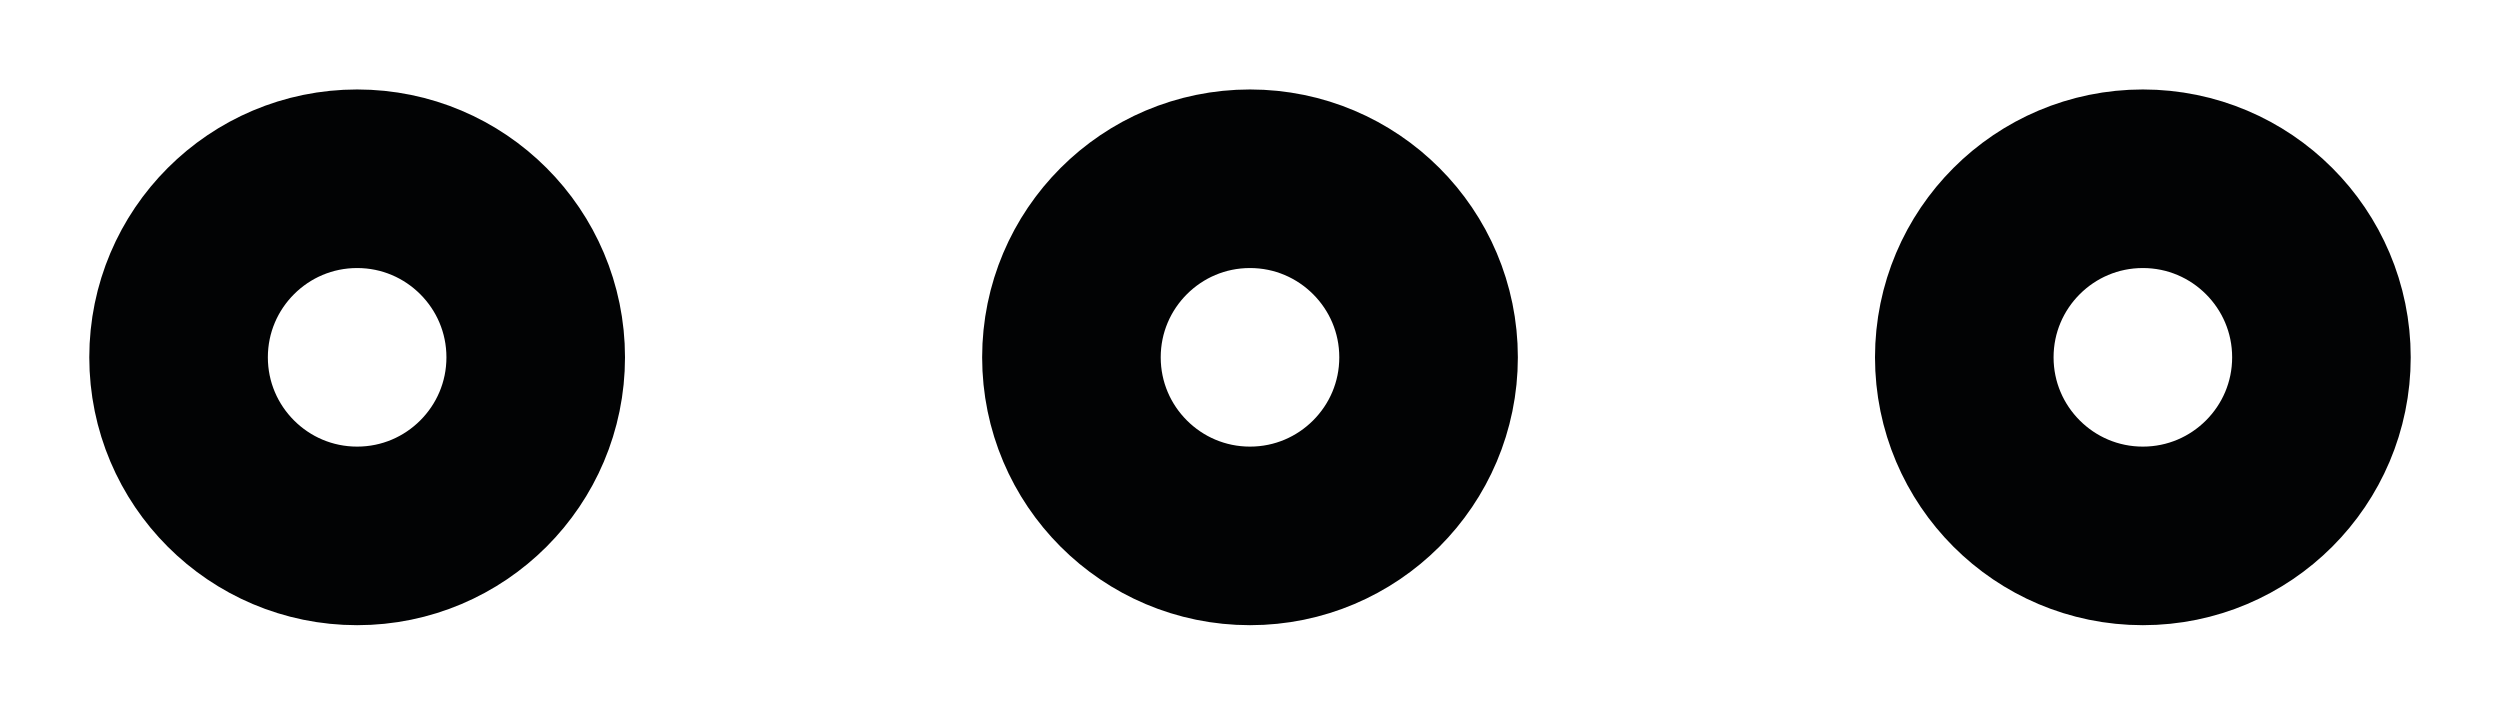 <svg width="14" height="4" viewBox="0 0 14 4" fill="none" xmlns="http://www.w3.org/2000/svg">
<path d="M3 2.001C3 2.553 2.552 3.001 2 3.001C1.448 3.001 1 2.553 1 2.001C1 1.449 1.448 1.001 2 1.001C2.552 1.001 3 1.449 3 2.001Z" stroke="#020304"/>
<path d="M8 2.001C8 2.553 7.552 3.001 7 3.001C6.448 3.001 6 2.553 6 2.001C6 1.449 6.448 1.001 7 1.001C7.552 1.001 8 1.449 8 2.001Z" stroke="#020304"/>
<path d="M13 2.001C13 2.553 12.552 3.001 12 3.001C11.448 3.001 11 2.553 11 2.001C11 1.449 11.448 1.001 12 1.001C12.552 1.001 13 1.449 13 2.001Z" stroke="#020304"/>
</svg>
